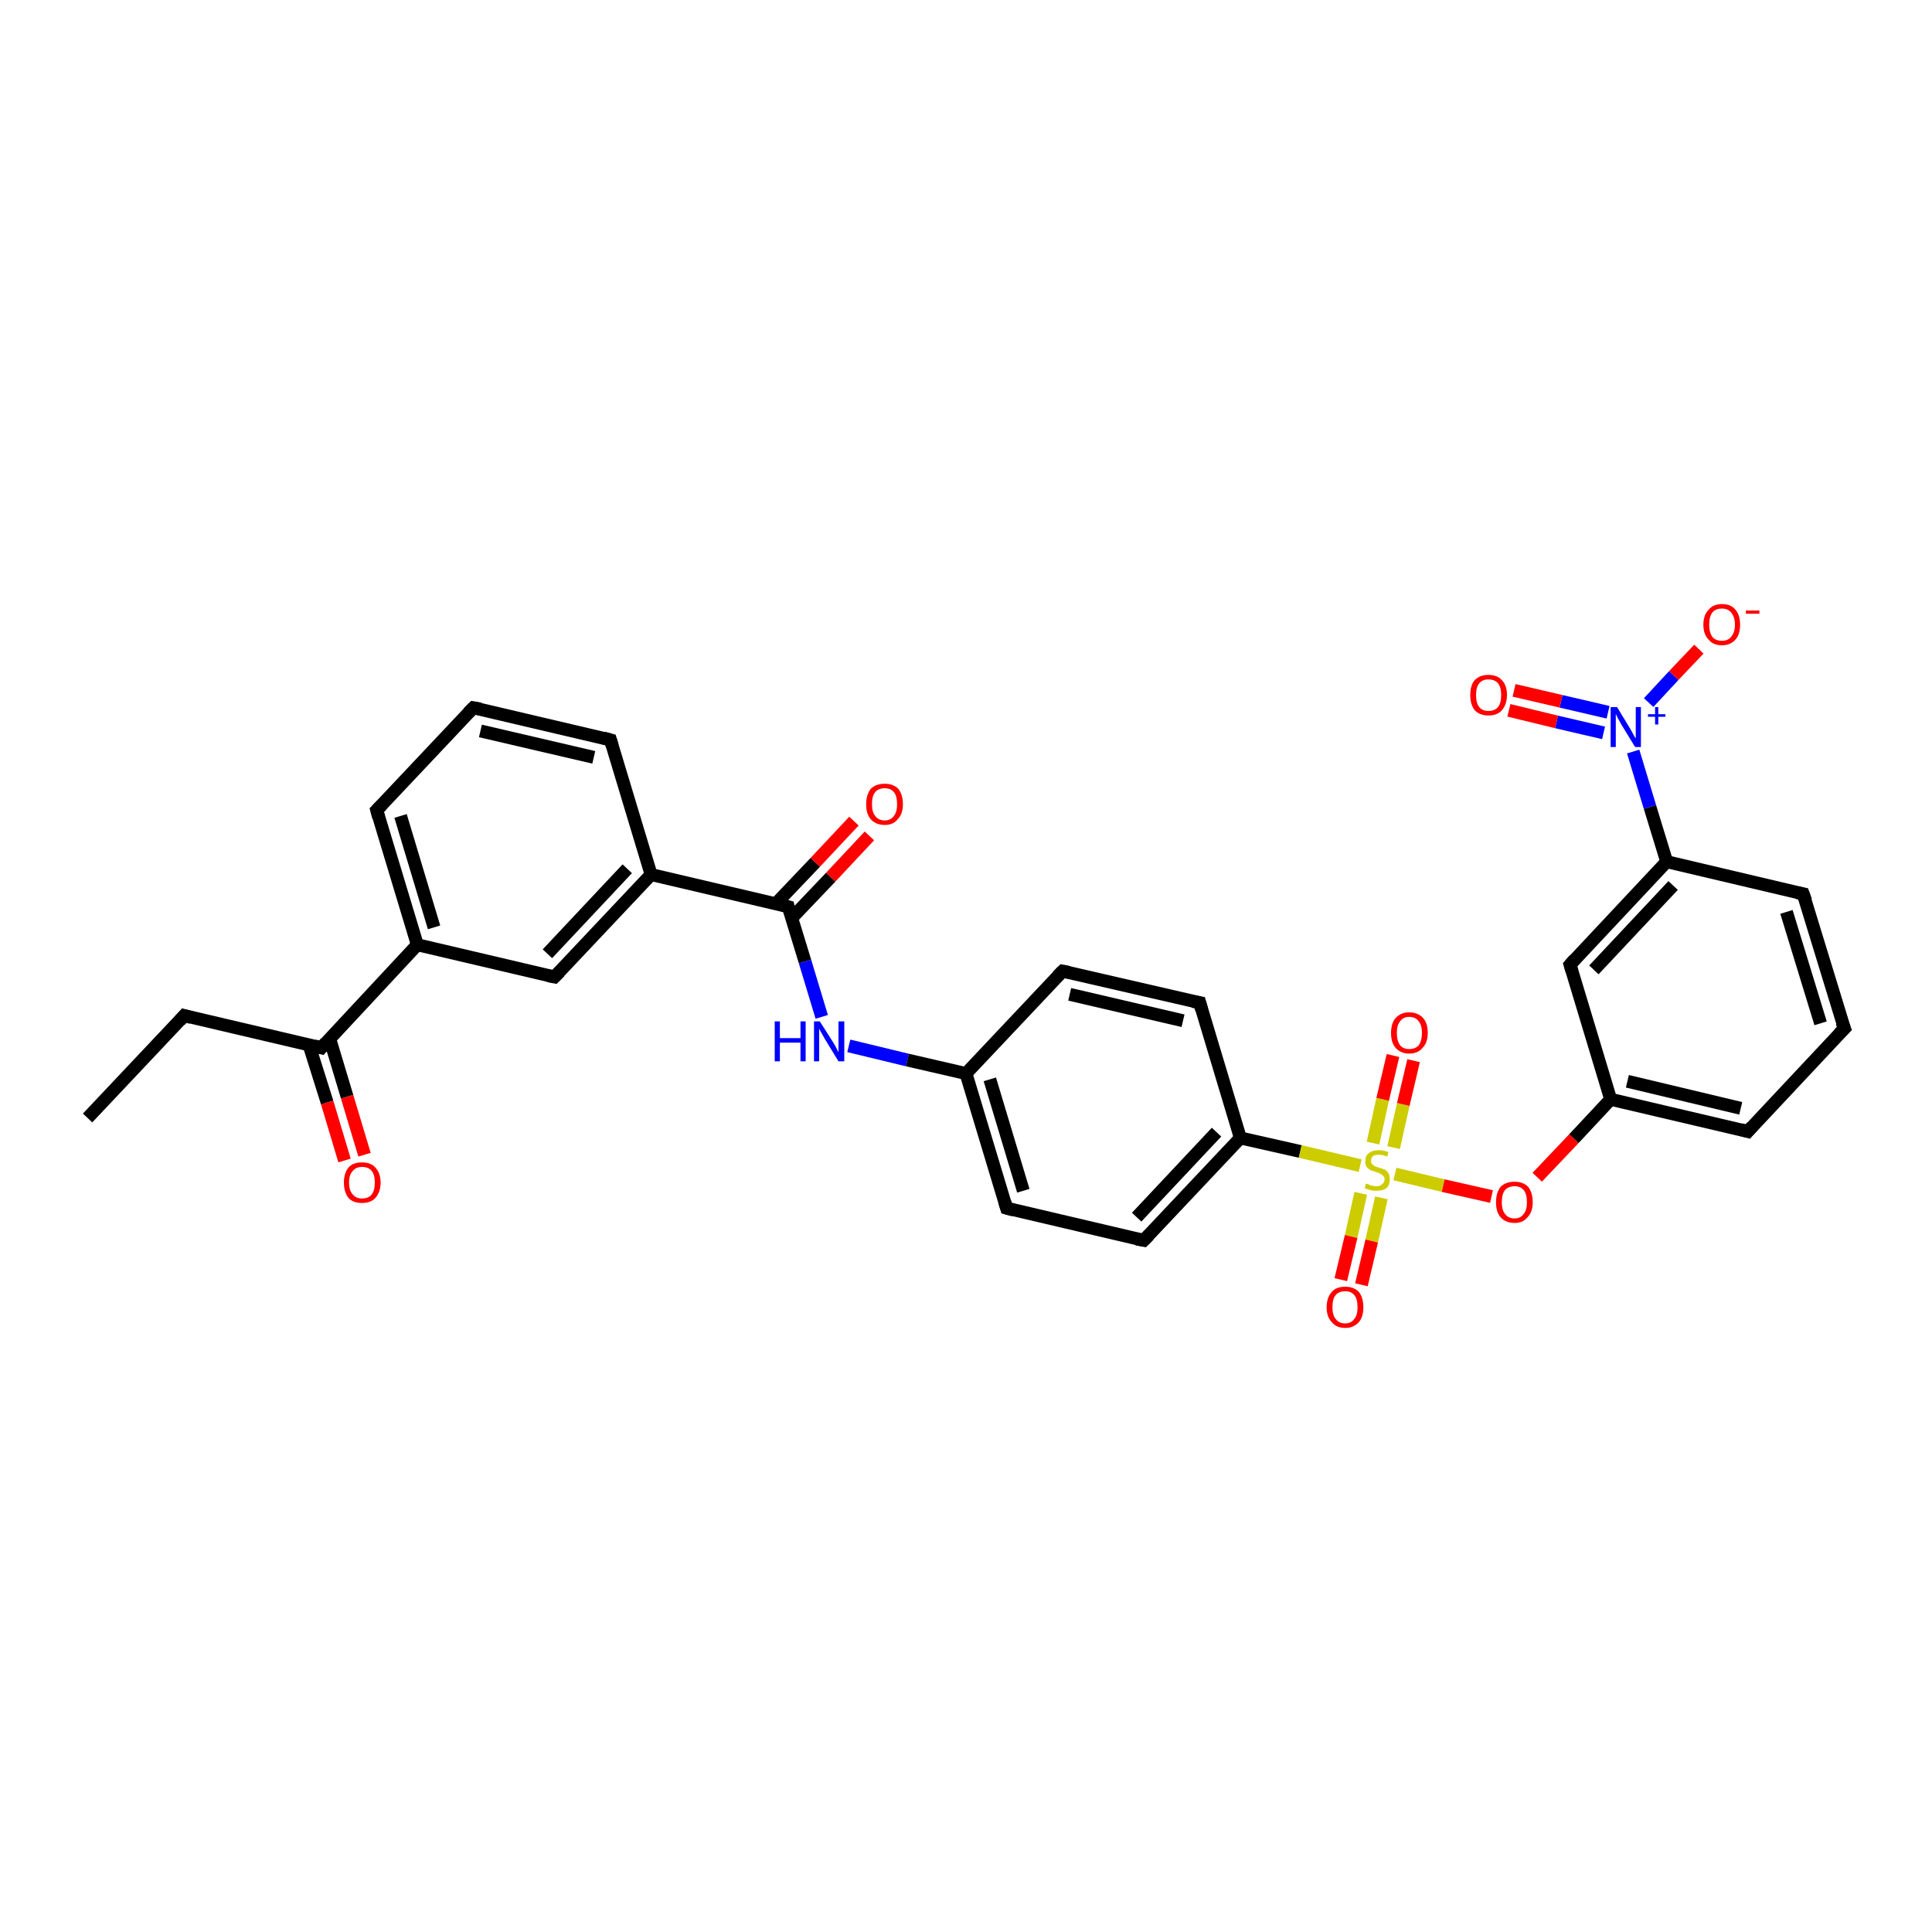 <?xml version='1.0' encoding='iso-8859-1'?>
<svg version='1.1' baseProfile='full'
              xmlns='http://www.w3.org/2000/svg'
                      xmlns:rdkit='http://www.rdkit.org/xml'
                      xmlns:xlink='http://www.w3.org/1999/xlink'
                  xml:space='preserve'
width='300px' height='300px' viewBox='0 0 300 300'>
<!-- END OF HEADER -->
<rect style='opacity:1.0;fill:#FFFFFF;stroke:none' width='300.0' height='300.0' x='0.0' y='0.0'> </rect>
<path class='bond-0 atom-0 atom-1' d='M 13.6,173.6 L 28.6,157.7' style='fill:none;fill-rule:evenodd;stroke:#000000;stroke-width:2.0px;stroke-linecap:butt;stroke-linejoin:miter;stroke-opacity:1' />
<path class='bond-1 atom-1 atom-2' d='M 28.6,157.7 L 49.9,162.7' style='fill:none;fill-rule:evenodd;stroke:#000000;stroke-width:2.0px;stroke-linecap:butt;stroke-linejoin:miter;stroke-opacity:1' />
<path class='bond-2 atom-2 atom-3' d='M 48.0,162.3 L 50.8,171.2' style='fill:none;fill-rule:evenodd;stroke:#000000;stroke-width:2.0px;stroke-linecap:butt;stroke-linejoin:miter;stroke-opacity:1' />
<path class='bond-2 atom-2 atom-3' d='M 50.8,171.2 L 53.5,180.2' style='fill:none;fill-rule:evenodd;stroke:#FF0000;stroke-width:2.0px;stroke-linecap:butt;stroke-linejoin:miter;stroke-opacity:1' />
<path class='bond-2 atom-2 atom-3' d='M 51.2,161.3 L 53.9,170.3' style='fill:none;fill-rule:evenodd;stroke:#000000;stroke-width:2.0px;stroke-linecap:butt;stroke-linejoin:miter;stroke-opacity:1' />
<path class='bond-2 atom-2 atom-3' d='M 53.9,170.3 L 56.6,179.3' style='fill:none;fill-rule:evenodd;stroke:#FF0000;stroke-width:2.0px;stroke-linecap:butt;stroke-linejoin:miter;stroke-opacity:1' />
<path class='bond-3 atom-2 atom-4' d='M 49.9,162.7 L 64.8,146.7' style='fill:none;fill-rule:evenodd;stroke:#000000;stroke-width:2.0px;stroke-linecap:butt;stroke-linejoin:miter;stroke-opacity:1' />
<path class='bond-4 atom-4 atom-5' d='M 64.8,146.7 L 58.5,125.8' style='fill:none;fill-rule:evenodd;stroke:#000000;stroke-width:2.0px;stroke-linecap:butt;stroke-linejoin:miter;stroke-opacity:1' />
<path class='bond-4 atom-4 atom-5' d='M 67.4,144.0 L 62.2,126.7' style='fill:none;fill-rule:evenodd;stroke:#000000;stroke-width:2.0px;stroke-linecap:butt;stroke-linejoin:miter;stroke-opacity:1' />
<path class='bond-5 atom-5 atom-6' d='M 58.5,125.8 L 73.5,109.9' style='fill:none;fill-rule:evenodd;stroke:#000000;stroke-width:2.0px;stroke-linecap:butt;stroke-linejoin:miter;stroke-opacity:1' />
<path class='bond-6 atom-6 atom-7' d='M 73.5,109.9 L 94.8,114.9' style='fill:none;fill-rule:evenodd;stroke:#000000;stroke-width:2.0px;stroke-linecap:butt;stroke-linejoin:miter;stroke-opacity:1' />
<path class='bond-6 atom-6 atom-7' d='M 74.6,113.5 L 92.2,117.6' style='fill:none;fill-rule:evenodd;stroke:#000000;stroke-width:2.0px;stroke-linecap:butt;stroke-linejoin:miter;stroke-opacity:1' />
<path class='bond-7 atom-7 atom-8' d='M 94.8,114.9 L 101.1,135.8' style='fill:none;fill-rule:evenodd;stroke:#000000;stroke-width:2.0px;stroke-linecap:butt;stroke-linejoin:miter;stroke-opacity:1' />
<path class='bond-8 atom-8 atom-9' d='M 101.1,135.8 L 86.1,151.7' style='fill:none;fill-rule:evenodd;stroke:#000000;stroke-width:2.0px;stroke-linecap:butt;stroke-linejoin:miter;stroke-opacity:1' />
<path class='bond-8 atom-8 atom-9' d='M 97.4,134.9 L 85.0,148.1' style='fill:none;fill-rule:evenodd;stroke:#000000;stroke-width:2.0px;stroke-linecap:butt;stroke-linejoin:miter;stroke-opacity:1' />
<path class='bond-9 atom-8 atom-10' d='M 101.1,135.8 L 122.4,140.8' style='fill:none;fill-rule:evenodd;stroke:#000000;stroke-width:2.0px;stroke-linecap:butt;stroke-linejoin:miter;stroke-opacity:1' />
<path class='bond-10 atom-10 atom-11' d='M 122.9,142.6 L 129.0,136.2' style='fill:none;fill-rule:evenodd;stroke:#000000;stroke-width:2.0px;stroke-linecap:butt;stroke-linejoin:miter;stroke-opacity:1' />
<path class='bond-10 atom-10 atom-11' d='M 129.0,136.2 L 135.0,129.8' style='fill:none;fill-rule:evenodd;stroke:#FF0000;stroke-width:2.0px;stroke-linecap:butt;stroke-linejoin:miter;stroke-opacity:1' />
<path class='bond-10 atom-10 atom-11' d='M 120.5,140.3 L 126.6,133.9' style='fill:none;fill-rule:evenodd;stroke:#000000;stroke-width:2.0px;stroke-linecap:butt;stroke-linejoin:miter;stroke-opacity:1' />
<path class='bond-10 atom-10 atom-11' d='M 126.6,133.9 L 132.6,127.5' style='fill:none;fill-rule:evenodd;stroke:#FF0000;stroke-width:2.0px;stroke-linecap:butt;stroke-linejoin:miter;stroke-opacity:1' />
<path class='bond-11 atom-10 atom-12' d='M 122.4,140.8 L 125.0,149.3' style='fill:none;fill-rule:evenodd;stroke:#000000;stroke-width:2.0px;stroke-linecap:butt;stroke-linejoin:miter;stroke-opacity:1' />
<path class='bond-11 atom-10 atom-12' d='M 125.0,149.3 L 127.6,157.9' style='fill:none;fill-rule:evenodd;stroke:#0000FF;stroke-width:2.0px;stroke-linecap:butt;stroke-linejoin:miter;stroke-opacity:1' />
<path class='bond-12 atom-12 atom-13' d='M 131.8,162.4 L 140.9,164.6' style='fill:none;fill-rule:evenodd;stroke:#0000FF;stroke-width:2.0px;stroke-linecap:butt;stroke-linejoin:miter;stroke-opacity:1' />
<path class='bond-12 atom-12 atom-13' d='M 140.9,164.6 L 150.0,166.7' style='fill:none;fill-rule:evenodd;stroke:#000000;stroke-width:2.0px;stroke-linecap:butt;stroke-linejoin:miter;stroke-opacity:1' />
<path class='bond-13 atom-13 atom-14' d='M 150.0,166.7 L 156.3,187.6' style='fill:none;fill-rule:evenodd;stroke:#000000;stroke-width:2.0px;stroke-linecap:butt;stroke-linejoin:miter;stroke-opacity:1' />
<path class='bond-13 atom-13 atom-14' d='M 153.7,167.6 L 158.9,184.9' style='fill:none;fill-rule:evenodd;stroke:#000000;stroke-width:2.0px;stroke-linecap:butt;stroke-linejoin:miter;stroke-opacity:1' />
<path class='bond-14 atom-14 atom-15' d='M 156.3,187.6 L 177.6,192.6' style='fill:none;fill-rule:evenodd;stroke:#000000;stroke-width:2.0px;stroke-linecap:butt;stroke-linejoin:miter;stroke-opacity:1' />
<path class='bond-15 atom-15 atom-16' d='M 177.6,192.6 L 192.6,176.7' style='fill:none;fill-rule:evenodd;stroke:#000000;stroke-width:2.0px;stroke-linecap:butt;stroke-linejoin:miter;stroke-opacity:1' />
<path class='bond-15 atom-15 atom-16' d='M 176.5,189.0 L 188.9,175.8' style='fill:none;fill-rule:evenodd;stroke:#000000;stroke-width:2.0px;stroke-linecap:butt;stroke-linejoin:miter;stroke-opacity:1' />
<path class='bond-16 atom-16 atom-17' d='M 192.6,176.7 L 186.3,155.7' style='fill:none;fill-rule:evenodd;stroke:#000000;stroke-width:2.0px;stroke-linecap:butt;stroke-linejoin:miter;stroke-opacity:1' />
<path class='bond-17 atom-17 atom-18' d='M 186.3,155.7 L 165.0,150.8' style='fill:none;fill-rule:evenodd;stroke:#000000;stroke-width:2.0px;stroke-linecap:butt;stroke-linejoin:miter;stroke-opacity:1' />
<path class='bond-17 atom-17 atom-18' d='M 183.7,158.5 L 166.1,154.4' style='fill:none;fill-rule:evenodd;stroke:#000000;stroke-width:2.0px;stroke-linecap:butt;stroke-linejoin:miter;stroke-opacity:1' />
<path class='bond-18 atom-16 atom-19' d='M 192.6,176.7 L 201.9,178.8' style='fill:none;fill-rule:evenodd;stroke:#000000;stroke-width:2.0px;stroke-linecap:butt;stroke-linejoin:miter;stroke-opacity:1' />
<path class='bond-18 atom-16 atom-19' d='M 201.9,178.8 L 211.2,181.0' style='fill:none;fill-rule:evenodd;stroke:#CCCC00;stroke-width:2.0px;stroke-linecap:butt;stroke-linejoin:miter;stroke-opacity:1' />
<path class='bond-19 atom-19 atom-20' d='M 211.3,185.3 L 209.8,192.0' style='fill:none;fill-rule:evenodd;stroke:#CCCC00;stroke-width:2.0px;stroke-linecap:butt;stroke-linejoin:miter;stroke-opacity:1' />
<path class='bond-19 atom-19 atom-20' d='M 209.8,192.0 L 208.2,198.7' style='fill:none;fill-rule:evenodd;stroke:#FF0000;stroke-width:2.0px;stroke-linecap:butt;stroke-linejoin:miter;stroke-opacity:1' />
<path class='bond-19 atom-19 atom-20' d='M 214.5,186.0 L 213.0,192.7' style='fill:none;fill-rule:evenodd;stroke:#CCCC00;stroke-width:2.0px;stroke-linecap:butt;stroke-linejoin:miter;stroke-opacity:1' />
<path class='bond-19 atom-19 atom-20' d='M 213.0,192.7 L 211.4,199.5' style='fill:none;fill-rule:evenodd;stroke:#FF0000;stroke-width:2.0px;stroke-linecap:butt;stroke-linejoin:miter;stroke-opacity:1' />
<path class='bond-20 atom-19 atom-21' d='M 216.4,178.2 L 217.9,171.5' style='fill:none;fill-rule:evenodd;stroke:#CCCC00;stroke-width:2.0px;stroke-linecap:butt;stroke-linejoin:miter;stroke-opacity:1' />
<path class='bond-20 atom-19 atom-21' d='M 217.9,171.5 L 219.5,164.7' style='fill:none;fill-rule:evenodd;stroke:#FF0000;stroke-width:2.0px;stroke-linecap:butt;stroke-linejoin:miter;stroke-opacity:1' />
<path class='bond-20 atom-19 atom-21' d='M 213.2,177.5 L 214.7,170.7' style='fill:none;fill-rule:evenodd;stroke:#CCCC00;stroke-width:2.0px;stroke-linecap:butt;stroke-linejoin:miter;stroke-opacity:1' />
<path class='bond-20 atom-19 atom-21' d='M 214.7,170.7 L 216.3,163.9' style='fill:none;fill-rule:evenodd;stroke:#FF0000;stroke-width:2.0px;stroke-linecap:butt;stroke-linejoin:miter;stroke-opacity:1' />
<path class='bond-21 atom-19 atom-22' d='M 216.6,182.3 L 224.1,184.1' style='fill:none;fill-rule:evenodd;stroke:#CCCC00;stroke-width:2.0px;stroke-linecap:butt;stroke-linejoin:miter;stroke-opacity:1' />
<path class='bond-21 atom-19 atom-22' d='M 224.1,184.1 L 231.6,185.8' style='fill:none;fill-rule:evenodd;stroke:#FF0000;stroke-width:2.0px;stroke-linecap:butt;stroke-linejoin:miter;stroke-opacity:1' />
<path class='bond-22 atom-22 atom-23' d='M 238.7,182.8 L 244.4,176.8' style='fill:none;fill-rule:evenodd;stroke:#FF0000;stroke-width:2.0px;stroke-linecap:butt;stroke-linejoin:miter;stroke-opacity:1' />
<path class='bond-22 atom-22 atom-23' d='M 244.4,176.8 L 250.1,170.7' style='fill:none;fill-rule:evenodd;stroke:#000000;stroke-width:2.0px;stroke-linecap:butt;stroke-linejoin:miter;stroke-opacity:1' />
<path class='bond-23 atom-23 atom-24' d='M 250.1,170.7 L 271.4,175.7' style='fill:none;fill-rule:evenodd;stroke:#000000;stroke-width:2.0px;stroke-linecap:butt;stroke-linejoin:miter;stroke-opacity:1' />
<path class='bond-23 atom-23 atom-24' d='M 252.7,167.9 L 270.3,172.1' style='fill:none;fill-rule:evenodd;stroke:#000000;stroke-width:2.0px;stroke-linecap:butt;stroke-linejoin:miter;stroke-opacity:1' />
<path class='bond-24 atom-24 atom-25' d='M 271.4,175.7 L 286.4,159.7' style='fill:none;fill-rule:evenodd;stroke:#000000;stroke-width:2.0px;stroke-linecap:butt;stroke-linejoin:miter;stroke-opacity:1' />
<path class='bond-25 atom-25 atom-26' d='M 286.4,159.7 L 280.0,138.8' style='fill:none;fill-rule:evenodd;stroke:#000000;stroke-width:2.0px;stroke-linecap:butt;stroke-linejoin:miter;stroke-opacity:1' />
<path class='bond-25 atom-25 atom-26' d='M 282.7,158.9 L 277.4,141.6' style='fill:none;fill-rule:evenodd;stroke:#000000;stroke-width:2.0px;stroke-linecap:butt;stroke-linejoin:miter;stroke-opacity:1' />
<path class='bond-26 atom-26 atom-27' d='M 280.0,138.8 L 258.8,133.8' style='fill:none;fill-rule:evenodd;stroke:#000000;stroke-width:2.0px;stroke-linecap:butt;stroke-linejoin:miter;stroke-opacity:1' />
<path class='bond-27 atom-27 atom-28' d='M 258.8,133.8 L 243.8,149.8' style='fill:none;fill-rule:evenodd;stroke:#000000;stroke-width:2.0px;stroke-linecap:butt;stroke-linejoin:miter;stroke-opacity:1' />
<path class='bond-27 atom-27 atom-28' d='M 259.8,137.5 L 247.5,150.6' style='fill:none;fill-rule:evenodd;stroke:#000000;stroke-width:2.0px;stroke-linecap:butt;stroke-linejoin:miter;stroke-opacity:1' />
<path class='bond-28 atom-27 atom-29' d='M 258.8,133.8 L 256.2,125.3' style='fill:none;fill-rule:evenodd;stroke:#000000;stroke-width:2.0px;stroke-linecap:butt;stroke-linejoin:miter;stroke-opacity:1' />
<path class='bond-28 atom-27 atom-29' d='M 256.2,125.3 L 253.6,116.7' style='fill:none;fill-rule:evenodd;stroke:#0000FF;stroke-width:2.0px;stroke-linecap:butt;stroke-linejoin:miter;stroke-opacity:1' />
<path class='bond-29 atom-29 atom-30' d='M 256.0,109.1 L 259.9,104.9' style='fill:none;fill-rule:evenodd;stroke:#0000FF;stroke-width:2.0px;stroke-linecap:butt;stroke-linejoin:miter;stroke-opacity:1' />
<path class='bond-29 atom-29 atom-30' d='M 259.9,104.9 L 263.8,100.8' style='fill:none;fill-rule:evenodd;stroke:#FF0000;stroke-width:2.0px;stroke-linecap:butt;stroke-linejoin:miter;stroke-opacity:1' />
<path class='bond-30 atom-29 atom-31' d='M 249.7,110.6 L 242.4,108.9' style='fill:none;fill-rule:evenodd;stroke:#0000FF;stroke-width:2.0px;stroke-linecap:butt;stroke-linejoin:miter;stroke-opacity:1' />
<path class='bond-30 atom-29 atom-31' d='M 242.4,108.9 L 235.1,107.2' style='fill:none;fill-rule:evenodd;stroke:#FF0000;stroke-width:2.0px;stroke-linecap:butt;stroke-linejoin:miter;stroke-opacity:1' />
<path class='bond-30 atom-29 atom-31' d='M 249.0,113.8 L 241.7,112.1' style='fill:none;fill-rule:evenodd;stroke:#0000FF;stroke-width:2.0px;stroke-linecap:butt;stroke-linejoin:miter;stroke-opacity:1' />
<path class='bond-30 atom-29 atom-31' d='M 241.7,112.1 L 234.3,110.3' style='fill:none;fill-rule:evenodd;stroke:#FF0000;stroke-width:2.0px;stroke-linecap:butt;stroke-linejoin:miter;stroke-opacity:1' />
<path class='bond-31 atom-9 atom-4' d='M 86.1,151.7 L 64.8,146.7' style='fill:none;fill-rule:evenodd;stroke:#000000;stroke-width:2.0px;stroke-linecap:butt;stroke-linejoin:miter;stroke-opacity:1' />
<path class='bond-32 atom-18 atom-13' d='M 165.0,150.8 L 150.0,166.7' style='fill:none;fill-rule:evenodd;stroke:#000000;stroke-width:2.0px;stroke-linecap:butt;stroke-linejoin:miter;stroke-opacity:1' />
<path class='bond-33 atom-28 atom-23' d='M 243.8,149.8 L 250.1,170.7' style='fill:none;fill-rule:evenodd;stroke:#000000;stroke-width:2.0px;stroke-linecap:butt;stroke-linejoin:miter;stroke-opacity:1' />
<path d='M 27.9,158.5 L 28.6,157.7 L 29.7,158.0' style='fill:none;stroke:#000000;stroke-width:2.0px;stroke-linecap:butt;stroke-linejoin:miter;stroke-opacity:1;' />
<path d='M 48.8,162.4 L 49.9,162.7 L 50.6,161.9' style='fill:none;stroke:#000000;stroke-width:2.0px;stroke-linecap:butt;stroke-linejoin:miter;stroke-opacity:1;' />
<path d='M 58.8,126.9 L 58.5,125.8 L 59.3,125.0' style='fill:none;stroke:#000000;stroke-width:2.0px;stroke-linecap:butt;stroke-linejoin:miter;stroke-opacity:1;' />
<path d='M 72.7,110.7 L 73.5,109.9 L 74.6,110.1' style='fill:none;stroke:#000000;stroke-width:2.0px;stroke-linecap:butt;stroke-linejoin:miter;stroke-opacity:1;' />
<path d='M 93.7,114.6 L 94.8,114.9 L 95.1,115.9' style='fill:none;stroke:#000000;stroke-width:2.0px;stroke-linecap:butt;stroke-linejoin:miter;stroke-opacity:1;' />
<path d='M 86.9,150.9 L 86.1,151.7 L 85.1,151.5' style='fill:none;stroke:#000000;stroke-width:2.0px;stroke-linecap:butt;stroke-linejoin:miter;stroke-opacity:1;' />
<path d='M 121.3,140.5 L 122.4,140.8 L 122.5,141.2' style='fill:none;stroke:#000000;stroke-width:2.0px;stroke-linecap:butt;stroke-linejoin:miter;stroke-opacity:1;' />
<path d='M 156.0,186.6 L 156.3,187.6 L 157.4,187.9' style='fill:none;stroke:#000000;stroke-width:2.0px;stroke-linecap:butt;stroke-linejoin:miter;stroke-opacity:1;' />
<path d='M 176.5,192.4 L 177.6,192.6 L 178.4,191.8' style='fill:none;stroke:#000000;stroke-width:2.0px;stroke-linecap:butt;stroke-linejoin:miter;stroke-opacity:1;' />
<path d='M 186.6,156.8 L 186.3,155.7 L 185.2,155.5' style='fill:none;stroke:#000000;stroke-width:2.0px;stroke-linecap:butt;stroke-linejoin:miter;stroke-opacity:1;' />
<path d='M 166.0,151.0 L 165.0,150.8 L 164.2,151.6' style='fill:none;stroke:#000000;stroke-width:2.0px;stroke-linecap:butt;stroke-linejoin:miter;stroke-opacity:1;' />
<path d='M 270.3,175.4 L 271.4,175.7 L 272.1,174.9' style='fill:none;stroke:#000000;stroke-width:2.0px;stroke-linecap:butt;stroke-linejoin:miter;stroke-opacity:1;' />
<path d='M 285.6,160.5 L 286.4,159.7 L 286.0,158.7' style='fill:none;stroke:#000000;stroke-width:2.0px;stroke-linecap:butt;stroke-linejoin:miter;stroke-opacity:1;' />
<path d='M 280.4,139.9 L 280.0,138.8 L 279.0,138.6' style='fill:none;stroke:#000000;stroke-width:2.0px;stroke-linecap:butt;stroke-linejoin:miter;stroke-opacity:1;' />
<path d='M 244.5,149.0 L 243.8,149.8 L 244.1,150.8' style='fill:none;stroke:#000000;stroke-width:2.0px;stroke-linecap:butt;stroke-linejoin:miter;stroke-opacity:1;' />
<path class='atom-3' d='M 53.4 183.6
Q 53.4 182.2, 54.1 181.3
Q 54.8 180.5, 56.2 180.5
Q 57.6 180.5, 58.3 181.3
Q 59.1 182.2, 59.1 183.6
Q 59.1 185.1, 58.3 186.0
Q 57.6 186.8, 56.2 186.8
Q 54.8 186.8, 54.1 186.0
Q 53.4 185.1, 53.4 183.6
M 56.2 186.1
Q 57.2 186.1, 57.7 185.5
Q 58.2 184.9, 58.2 183.6
Q 58.2 182.4, 57.7 181.8
Q 57.2 181.2, 56.2 181.2
Q 55.3 181.2, 54.8 181.8
Q 54.2 182.4, 54.2 183.6
Q 54.2 184.9, 54.8 185.5
Q 55.3 186.1, 56.2 186.1
' fill='#FF0000'/>
<path class='atom-11' d='M 134.5 124.9
Q 134.5 123.4, 135.2 122.5
Q 136.0 121.7, 137.4 121.7
Q 138.7 121.7, 139.5 122.5
Q 140.2 123.4, 140.2 124.9
Q 140.2 126.4, 139.4 127.2
Q 138.7 128.1, 137.4 128.1
Q 136.0 128.1, 135.2 127.2
Q 134.5 126.4, 134.5 124.9
M 137.4 127.4
Q 138.3 127.4, 138.8 126.7
Q 139.3 126.1, 139.3 124.9
Q 139.3 123.6, 138.8 123.0
Q 138.3 122.4, 137.4 122.4
Q 136.4 122.4, 135.9 123.0
Q 135.4 123.6, 135.4 124.9
Q 135.4 126.1, 135.9 126.7
Q 136.4 127.4, 137.4 127.4
' fill='#FF0000'/>
<path class='atom-12' d='M 120.3 158.6
L 121.1 158.6
L 121.1 161.2
L 124.3 161.2
L 124.3 158.6
L 125.1 158.6
L 125.1 164.8
L 124.3 164.8
L 124.3 161.9
L 121.1 161.9
L 121.1 164.8
L 120.3 164.8
L 120.3 158.6
' fill='#0000FF'/>
<path class='atom-12' d='M 127.3 158.6
L 129.4 161.9
Q 129.6 162.2, 129.9 162.8
Q 130.2 163.4, 130.2 163.4
L 130.2 158.6
L 131.1 158.6
L 131.1 164.8
L 130.2 164.8
L 128.0 161.2
Q 127.8 160.8, 127.5 160.3
Q 127.2 159.8, 127.2 159.7
L 127.2 164.8
L 126.4 164.8
L 126.4 158.6
L 127.3 158.6
' fill='#0000FF'/>
<path class='atom-19' d='M 212.1 183.8
Q 212.2 183.8, 212.5 183.9
Q 212.8 184.1, 213.1 184.1
Q 213.4 184.2, 213.7 184.2
Q 214.3 184.2, 214.6 183.9
Q 215.0 183.6, 215.0 183.1
Q 215.0 182.8, 214.8 182.6
Q 214.6 182.4, 214.4 182.3
Q 214.1 182.1, 213.7 182.0
Q 213.1 181.8, 212.8 181.7
Q 212.5 181.5, 212.2 181.2
Q 212.0 180.9, 212.0 180.3
Q 212.0 179.5, 212.5 179.1
Q 213.1 178.6, 214.1 178.6
Q 214.8 178.6, 215.6 178.9
L 215.4 179.6
Q 214.7 179.3, 214.1 179.3
Q 213.5 179.3, 213.2 179.5
Q 212.9 179.8, 212.9 180.2
Q 212.9 180.5, 213.0 180.7
Q 213.2 180.9, 213.5 181.1
Q 213.7 181.2, 214.1 181.3
Q 214.7 181.5, 215.0 181.6
Q 215.4 181.8, 215.6 182.2
Q 215.8 182.5, 215.8 183.1
Q 215.8 184.0, 215.3 184.5
Q 214.7 184.9, 213.7 184.9
Q 213.2 184.9, 212.8 184.8
Q 212.4 184.7, 211.9 184.5
L 212.1 183.8
' fill='#CCCC00'/>
<path class='atom-20' d='M 206.0 203.0
Q 206.0 201.5, 206.8 200.6
Q 207.5 199.8, 208.9 199.8
Q 210.2 199.8, 211.0 200.6
Q 211.7 201.5, 211.7 203.0
Q 211.7 204.5, 211.0 205.3
Q 210.2 206.2, 208.9 206.2
Q 207.5 206.2, 206.8 205.3
Q 206.0 204.5, 206.0 203.0
M 208.9 205.5
Q 209.8 205.5, 210.3 204.8
Q 210.8 204.2, 210.8 203.0
Q 210.8 201.7, 210.3 201.1
Q 209.8 200.5, 208.9 200.5
Q 207.9 200.5, 207.4 201.1
Q 206.9 201.7, 206.9 203.0
Q 206.9 204.2, 207.4 204.8
Q 207.9 205.5, 208.9 205.5
' fill='#FF0000'/>
<path class='atom-21' d='M 216.0 160.4
Q 216.0 158.9, 216.7 158.1
Q 217.5 157.2, 218.8 157.2
Q 220.2 157.2, 221.0 158.1
Q 221.7 158.9, 221.7 160.4
Q 221.7 161.9, 220.9 162.7
Q 220.2 163.6, 218.8 163.6
Q 217.5 163.6, 216.7 162.7
Q 216.0 161.9, 216.0 160.4
M 218.8 162.9
Q 219.8 162.9, 220.3 162.3
Q 220.8 161.6, 220.8 160.4
Q 220.8 159.2, 220.3 158.6
Q 219.8 157.9, 218.8 157.9
Q 217.9 157.9, 217.4 158.6
Q 216.9 159.2, 216.9 160.4
Q 216.9 161.6, 217.4 162.3
Q 217.9 162.9, 218.8 162.9
' fill='#FF0000'/>
<path class='atom-22' d='M 232.3 186.7
Q 232.3 185.2, 233.0 184.3
Q 233.8 183.5, 235.2 183.5
Q 236.5 183.5, 237.3 184.3
Q 238.0 185.2, 238.0 186.7
Q 238.0 188.2, 237.2 189.0
Q 236.5 189.9, 235.2 189.9
Q 233.8 189.9, 233.0 189.0
Q 232.3 188.2, 232.3 186.7
M 235.2 189.2
Q 236.1 189.2, 236.6 188.5
Q 237.1 187.9, 237.1 186.7
Q 237.1 185.4, 236.6 184.8
Q 236.1 184.2, 235.2 184.2
Q 234.2 184.2, 233.7 184.8
Q 233.2 185.4, 233.2 186.7
Q 233.2 187.9, 233.7 188.5
Q 234.2 189.2, 235.2 189.2
' fill='#FF0000'/>
<path class='atom-29' d='M 251.1 109.8
L 253.1 113.1
Q 253.3 113.4, 253.6 114.0
Q 253.9 114.6, 254.0 114.6
L 254.0 109.8
L 254.8 109.8
L 254.8 116.0
L 253.9 116.0
L 251.7 112.4
Q 251.5 112.0, 251.2 111.5
Q 251.0 111.0, 250.9 110.9
L 250.9 116.0
L 250.1 116.0
L 250.1 109.8
L 251.1 109.8
' fill='#0000FF'/>
<path class='atom-29' d='M 255.9 110.9
L 257.0 110.9
L 257.0 109.8
L 257.5 109.8
L 257.5 110.9
L 258.6 110.9
L 258.6 111.3
L 257.5 111.3
L 257.5 112.5
L 257.0 112.5
L 257.0 111.3
L 255.9 111.3
L 255.9 110.9
' fill='#0000FF'/>
<path class='atom-30' d='M 264.5 97.0
Q 264.5 95.5, 265.3 94.7
Q 266.0 93.8, 267.4 93.8
Q 268.8 93.8, 269.5 94.7
Q 270.2 95.5, 270.2 97.0
Q 270.2 98.5, 269.5 99.3
Q 268.7 100.2, 267.4 100.2
Q 266.0 100.2, 265.3 99.3
Q 264.5 98.5, 264.5 97.0
M 267.4 99.5
Q 268.3 99.5, 268.8 98.9
Q 269.4 98.2, 269.4 97.0
Q 269.4 95.8, 268.8 95.1
Q 268.3 94.5, 267.4 94.5
Q 266.4 94.5, 265.9 95.1
Q 265.4 95.8, 265.4 97.0
Q 265.4 98.2, 265.9 98.9
Q 266.4 99.5, 267.4 99.5
' fill='#FF0000'/>
<path class='atom-30' d='M 271.1 94.8
L 273.2 94.8
L 273.2 95.3
L 271.1 95.3
L 271.1 94.8
' fill='#FF0000'/>
<path class='atom-31' d='M 228.3 107.9
Q 228.3 106.4, 229.0 105.6
Q 229.8 104.8, 231.1 104.8
Q 232.5 104.8, 233.2 105.6
Q 234.0 106.4, 234.0 107.9
Q 234.0 109.4, 233.2 110.3
Q 232.5 111.1, 231.1 111.1
Q 229.8 111.1, 229.0 110.3
Q 228.3 109.4, 228.3 107.9
M 231.1 110.4
Q 232.1 110.4, 232.6 109.8
Q 233.1 109.2, 233.1 107.9
Q 233.1 106.7, 232.6 106.1
Q 232.1 105.5, 231.1 105.5
Q 230.2 105.5, 229.7 106.1
Q 229.2 106.7, 229.2 107.9
Q 229.2 109.2, 229.7 109.8
Q 230.2 110.4, 231.1 110.4
' fill='#FF0000'/>
</svg>
